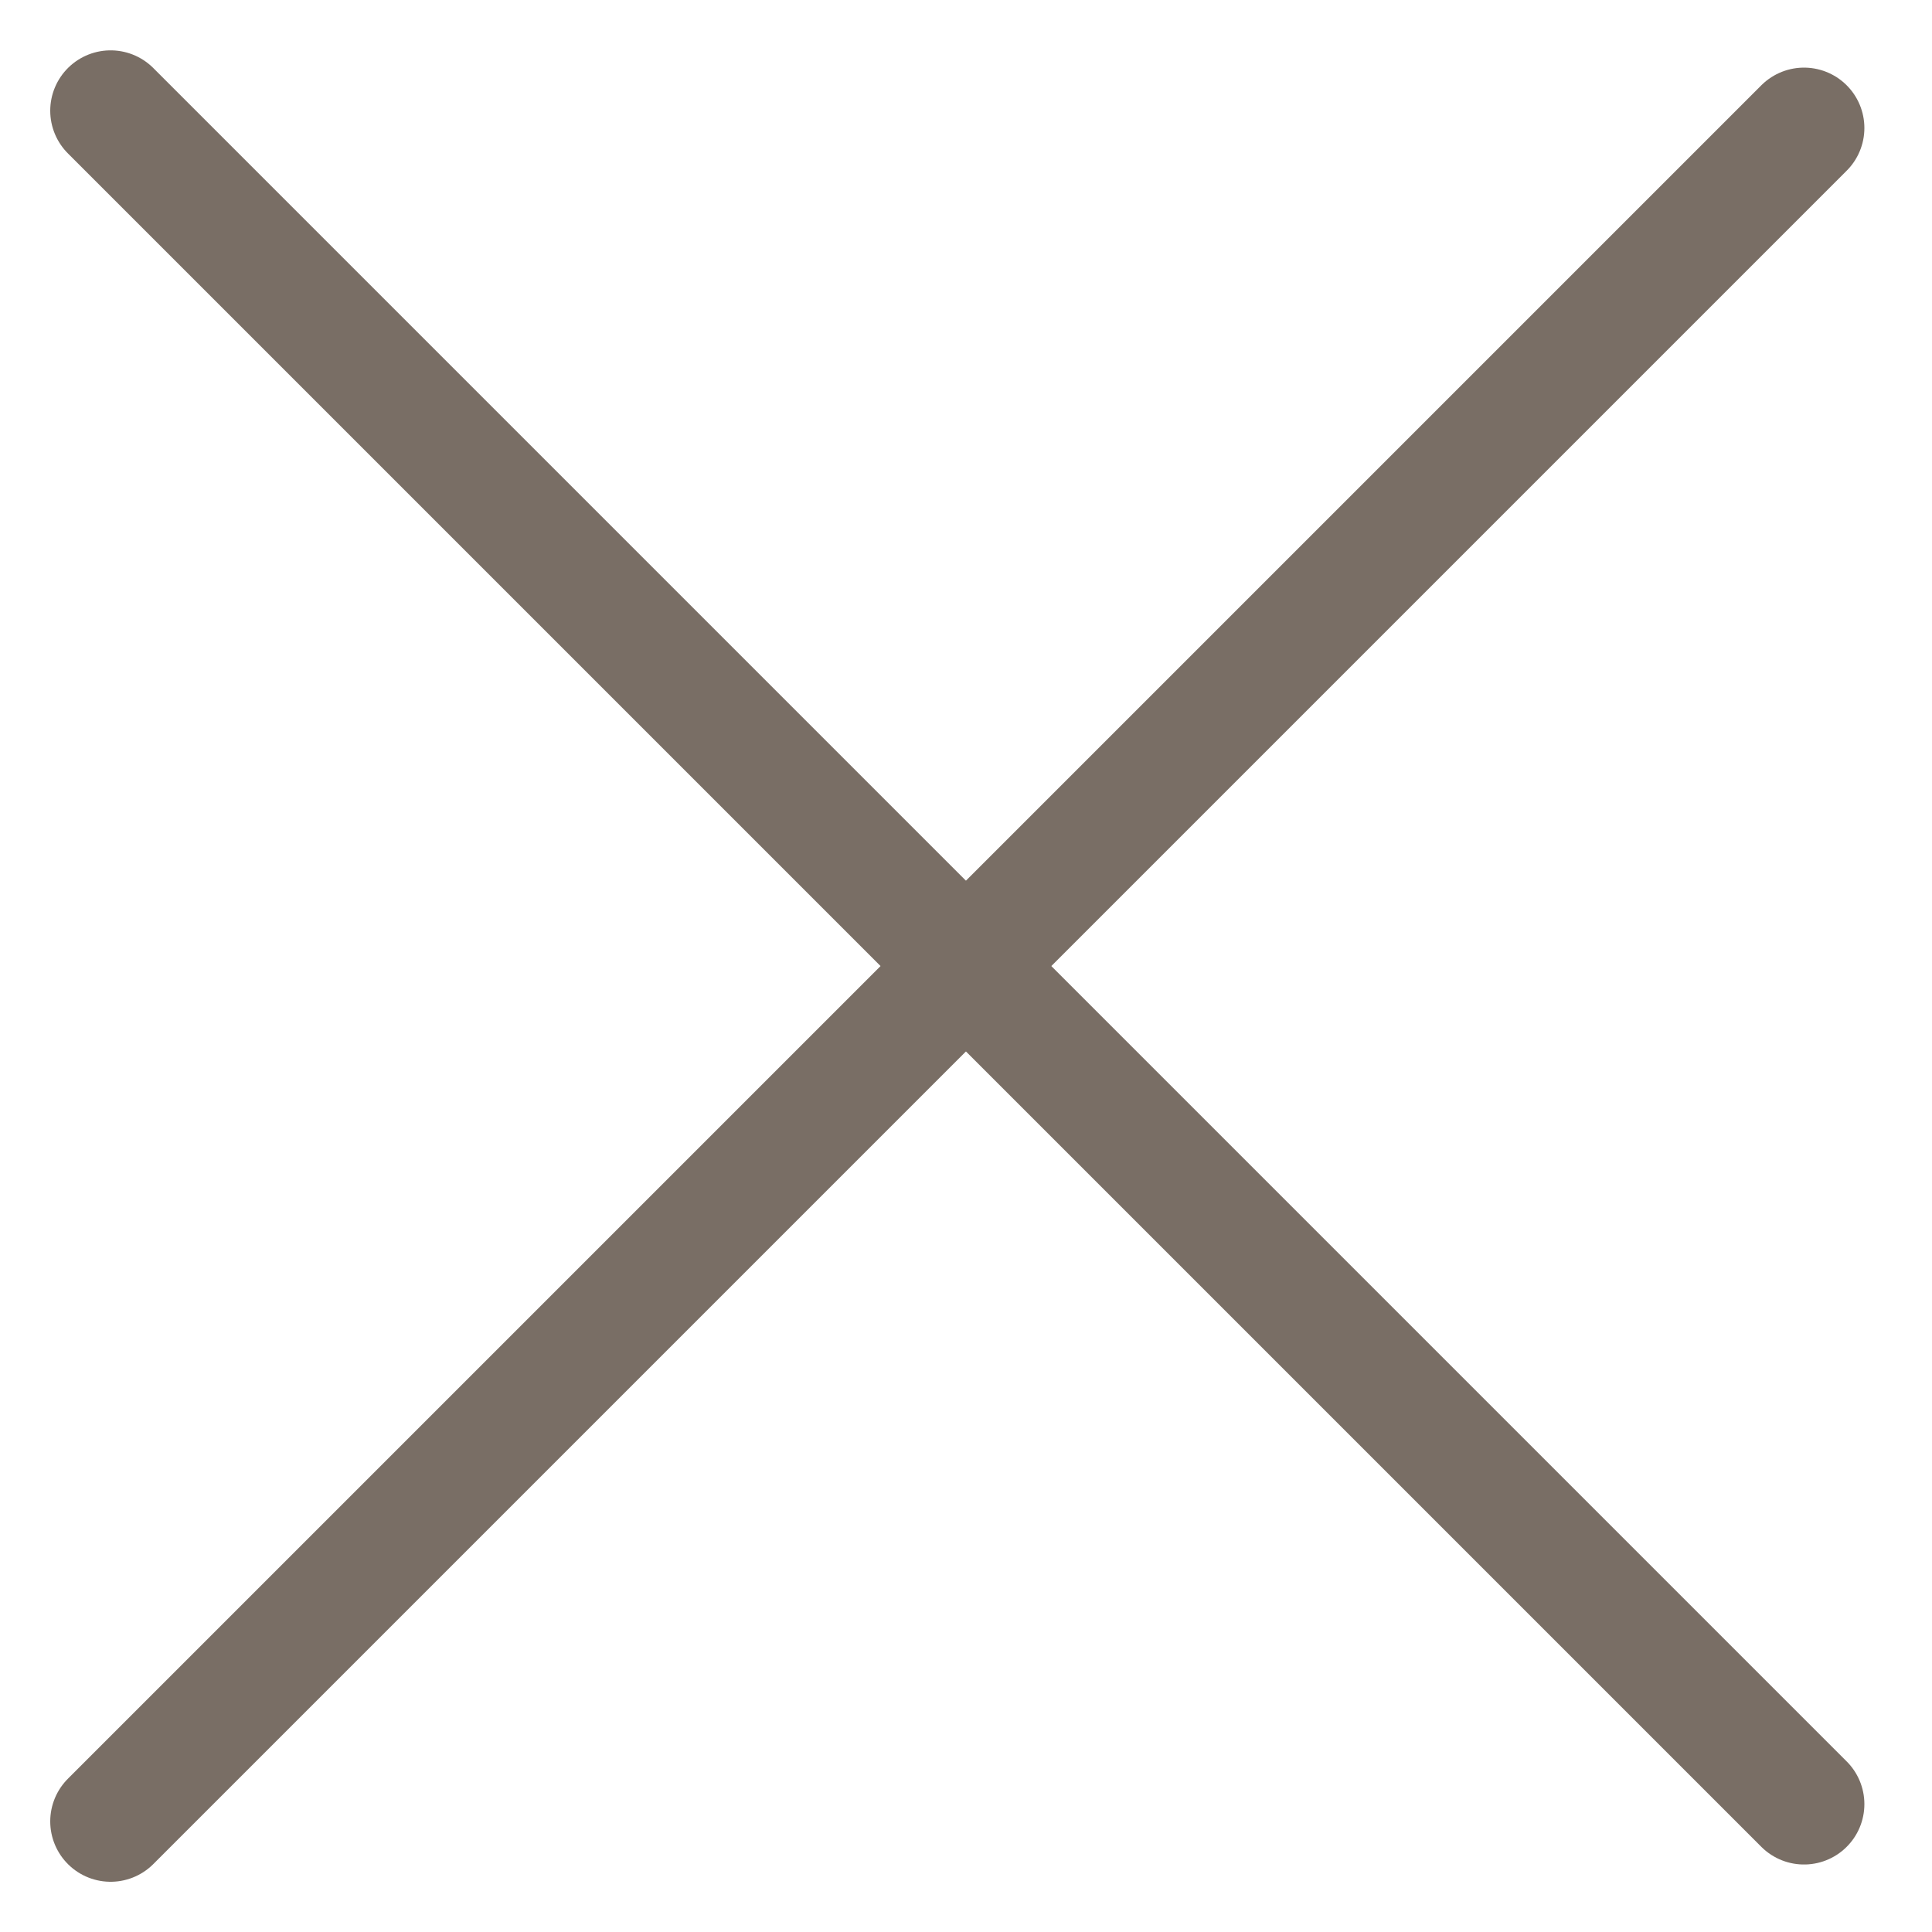 <svg width="16" height="16" viewBox="0 0 16 16" fill="none" xmlns="http://www.w3.org/2000/svg">
<g id="Group 1470">
<path id="Vector 18" d="M0.916 15.084L14.94 1.06" stroke="#796E65" stroke-linecap="round" stroke-linejoin="round"/>
<path id="Vector 19" d="M0.916 0.917L14.94 14.941" stroke="#796E65" stroke-linecap="round" stroke-linejoin="round"/>
</g>
</svg>

